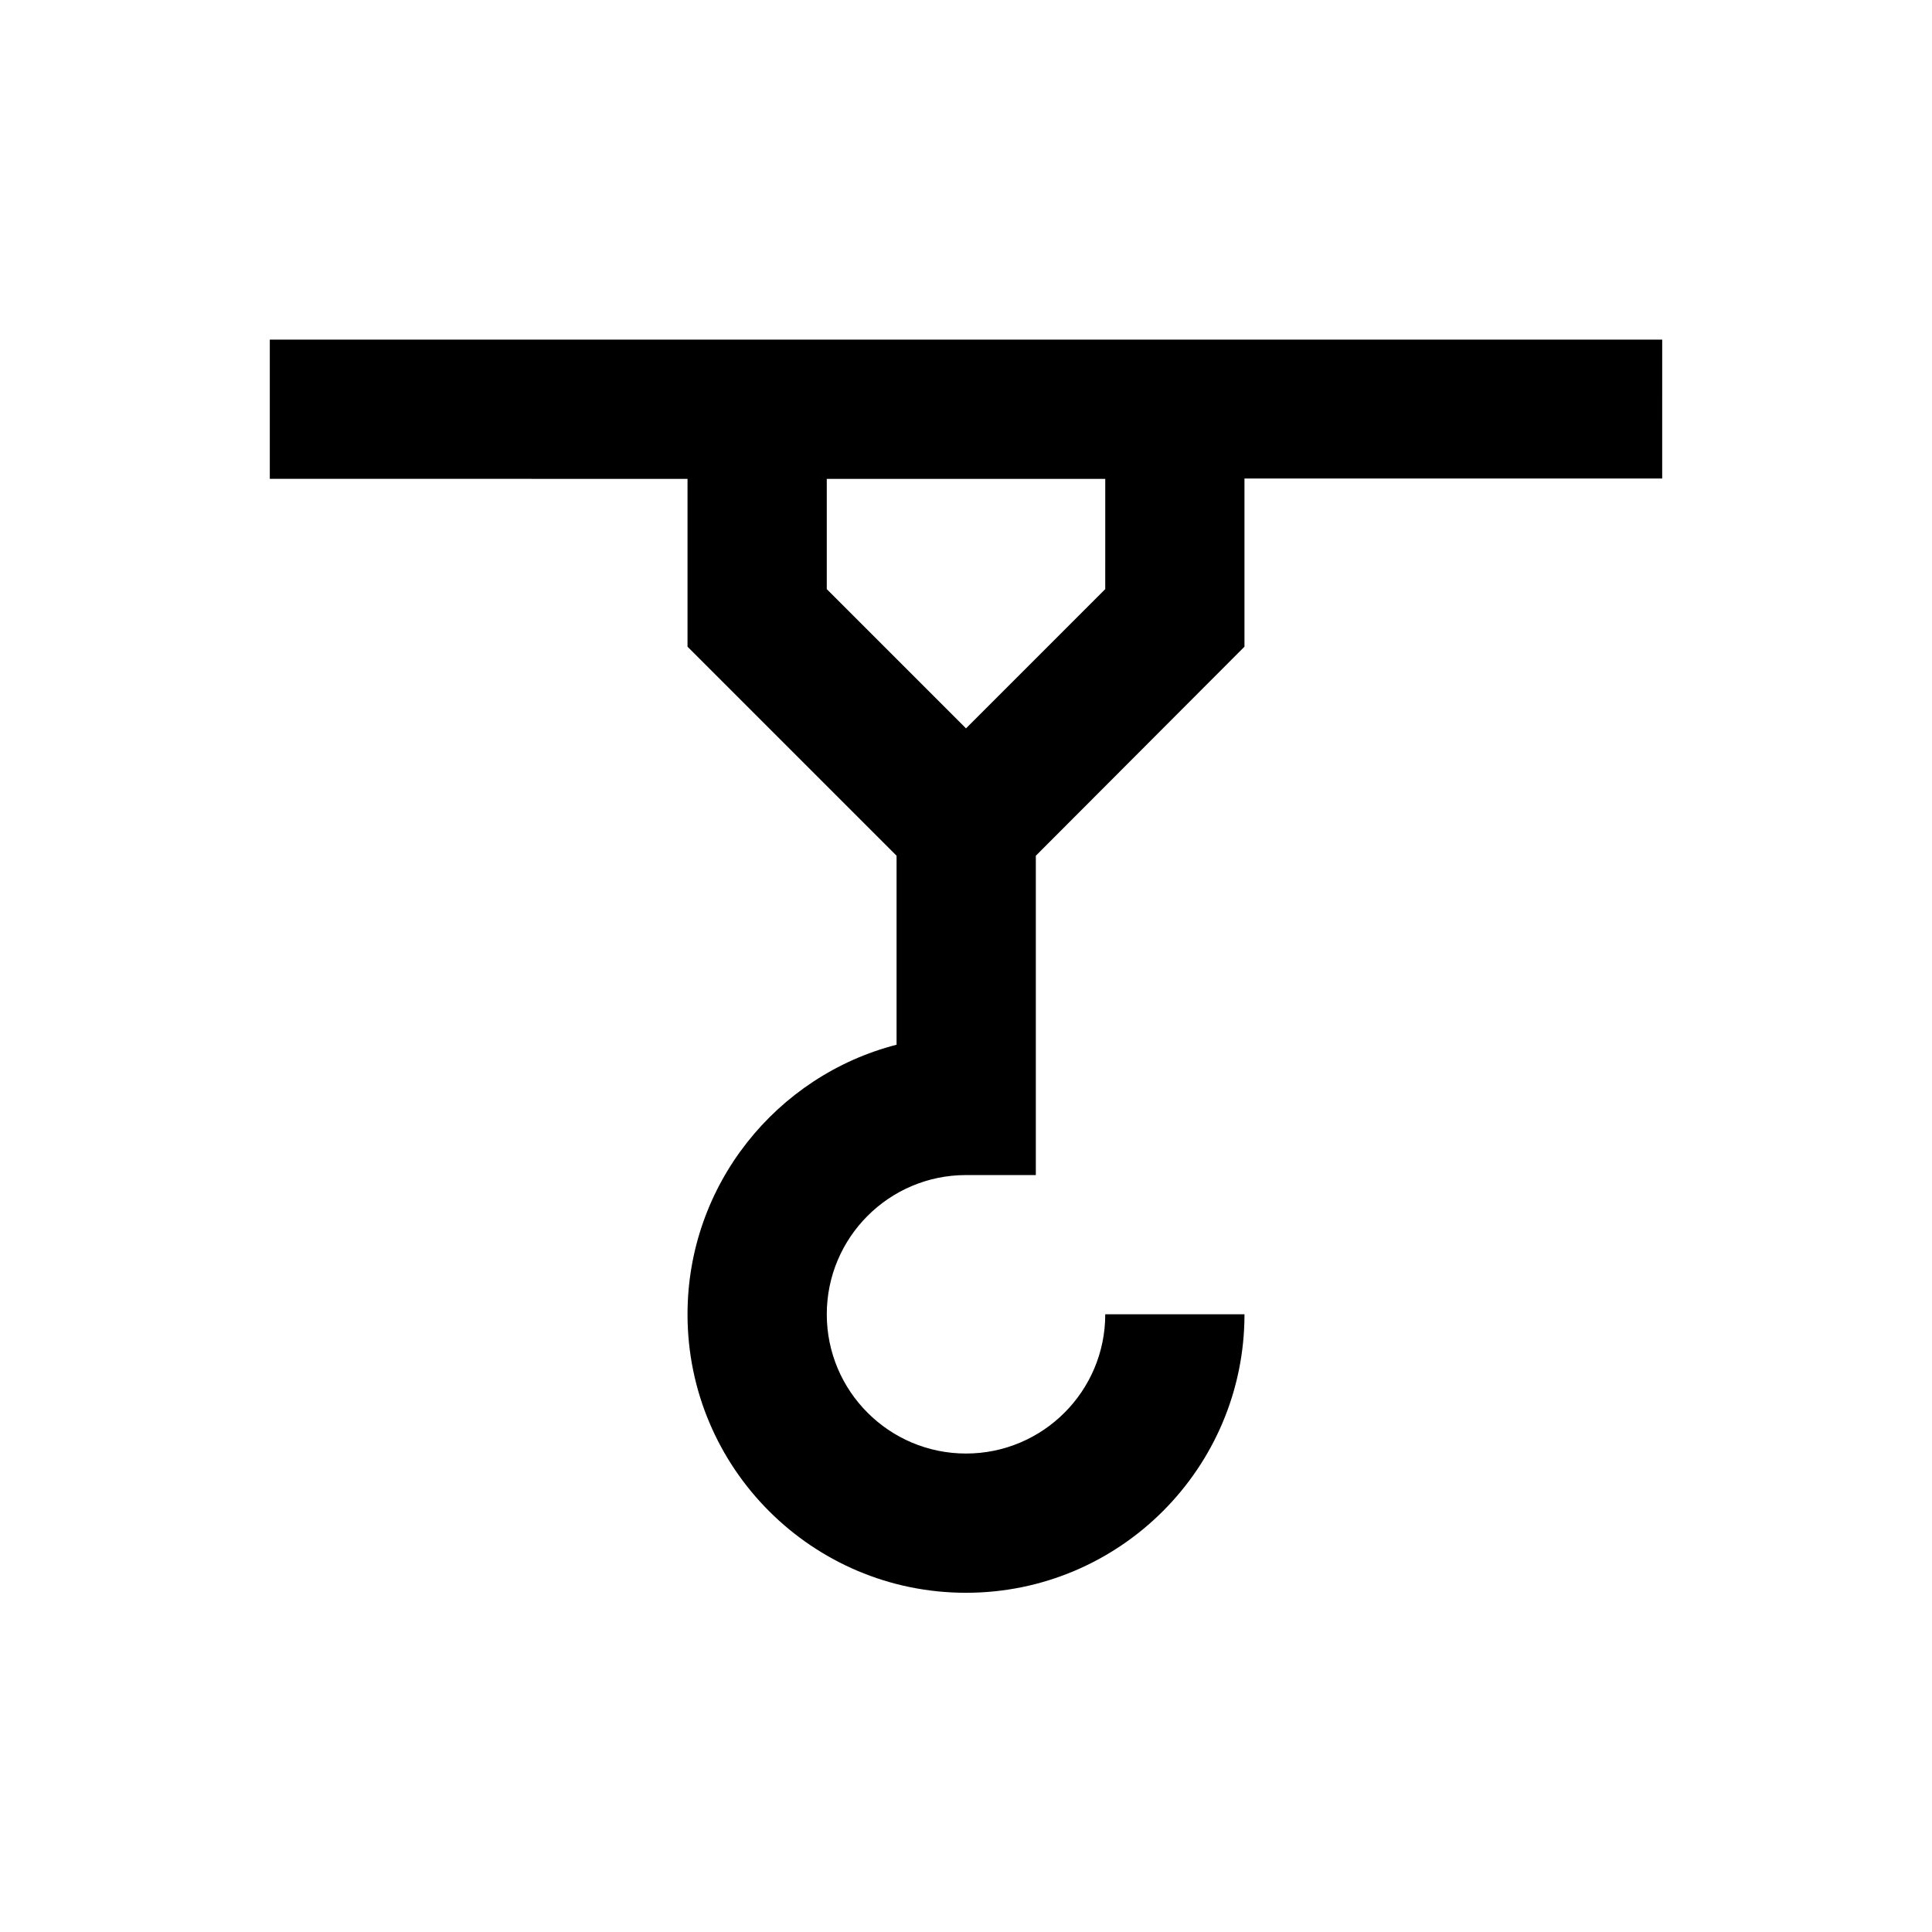 <?xml version="1.0" encoding="UTF-8"?>
<!-- Uploaded to: ICON Repo, www.svgrepo.com, Generator: ICON Repo Mixer Tools -->
<svg fill="#000000" width="800px" height="800px" version="1.1" viewBox="144 144 512 512" xmlns="http://www.w3.org/2000/svg">
 <path d="m215.5 234v36.898l110.7 0.004v44.477l55.398 55.398v50.086c-31.785 8.168-55.398 37.098-55.398 71.438 0 40.738 33.062 73.801 73.801 73.801s73.801-33.062 73.801-73.801h-36.898c0 20.367-16.531 36.898-36.898 36.898-20.367 0-36.898-16.531-36.898-36.898s16.531-36.898 36.898-36.898h18.5v-84.625l55.293-55.398v-44.574h110.7l0.004-36.805zm221.4 66.125-36.898 36.902-36.898-36.898v-29.227h73.801z"/>
</svg>